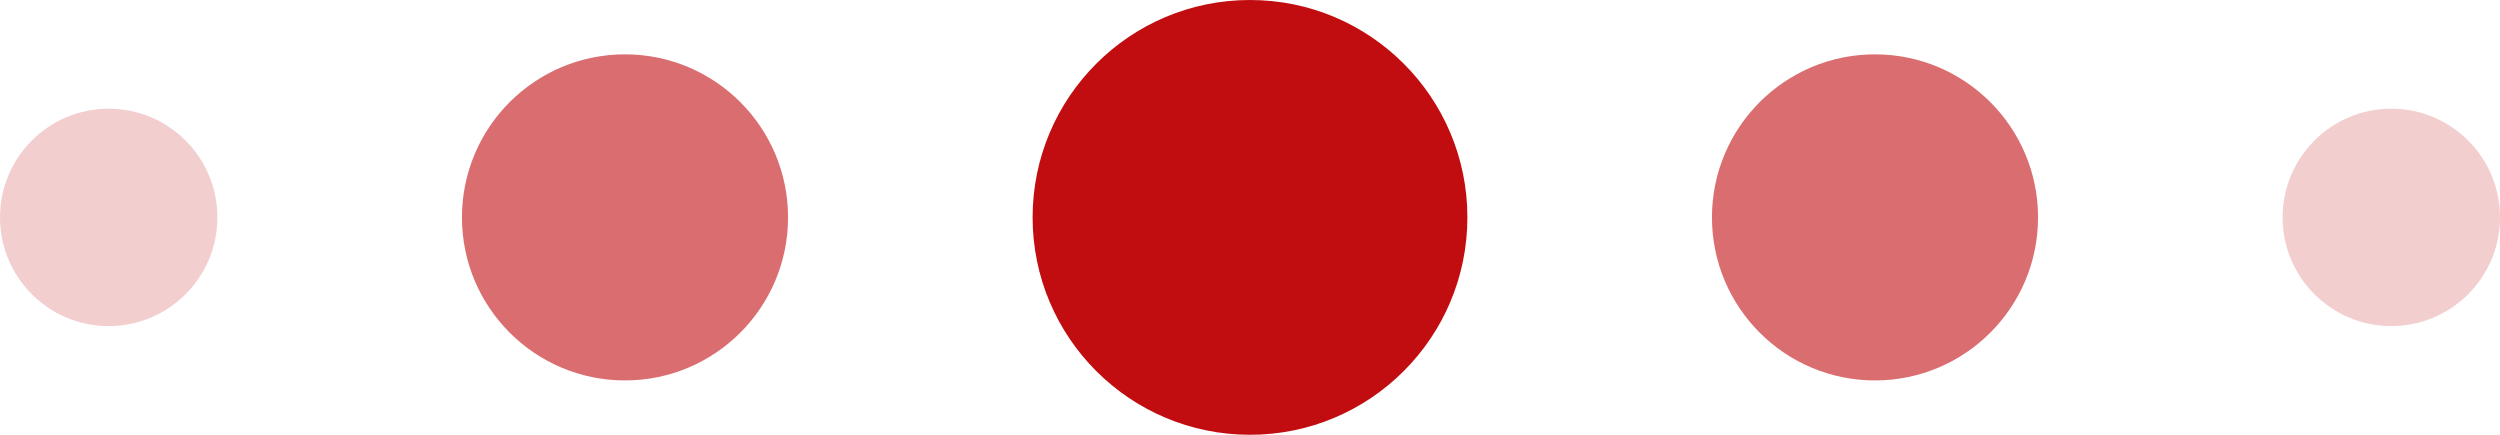 <svg width="92" height="16" viewBox="0 0 92 16" fill="none" xmlns="http://www.w3.org/2000/svg">
<circle cx="4" cy="8" r="4" fill="#C10D0F" fill-opacity="0.2"/>
<circle cx="23" cy="8" r="6" fill="#C10D0F" fill-opacity="0.6"/>
<circle cx="46" cy="8" r="8" fill="#C10D0F"/>
<circle cx="69" cy="8" r="6" fill="#C10D0F" fill-opacity="0.6"/>
<circle cx="88" cy="8" r="4" fill="#C10D0F" fill-opacity="0.2"/>
</svg>
